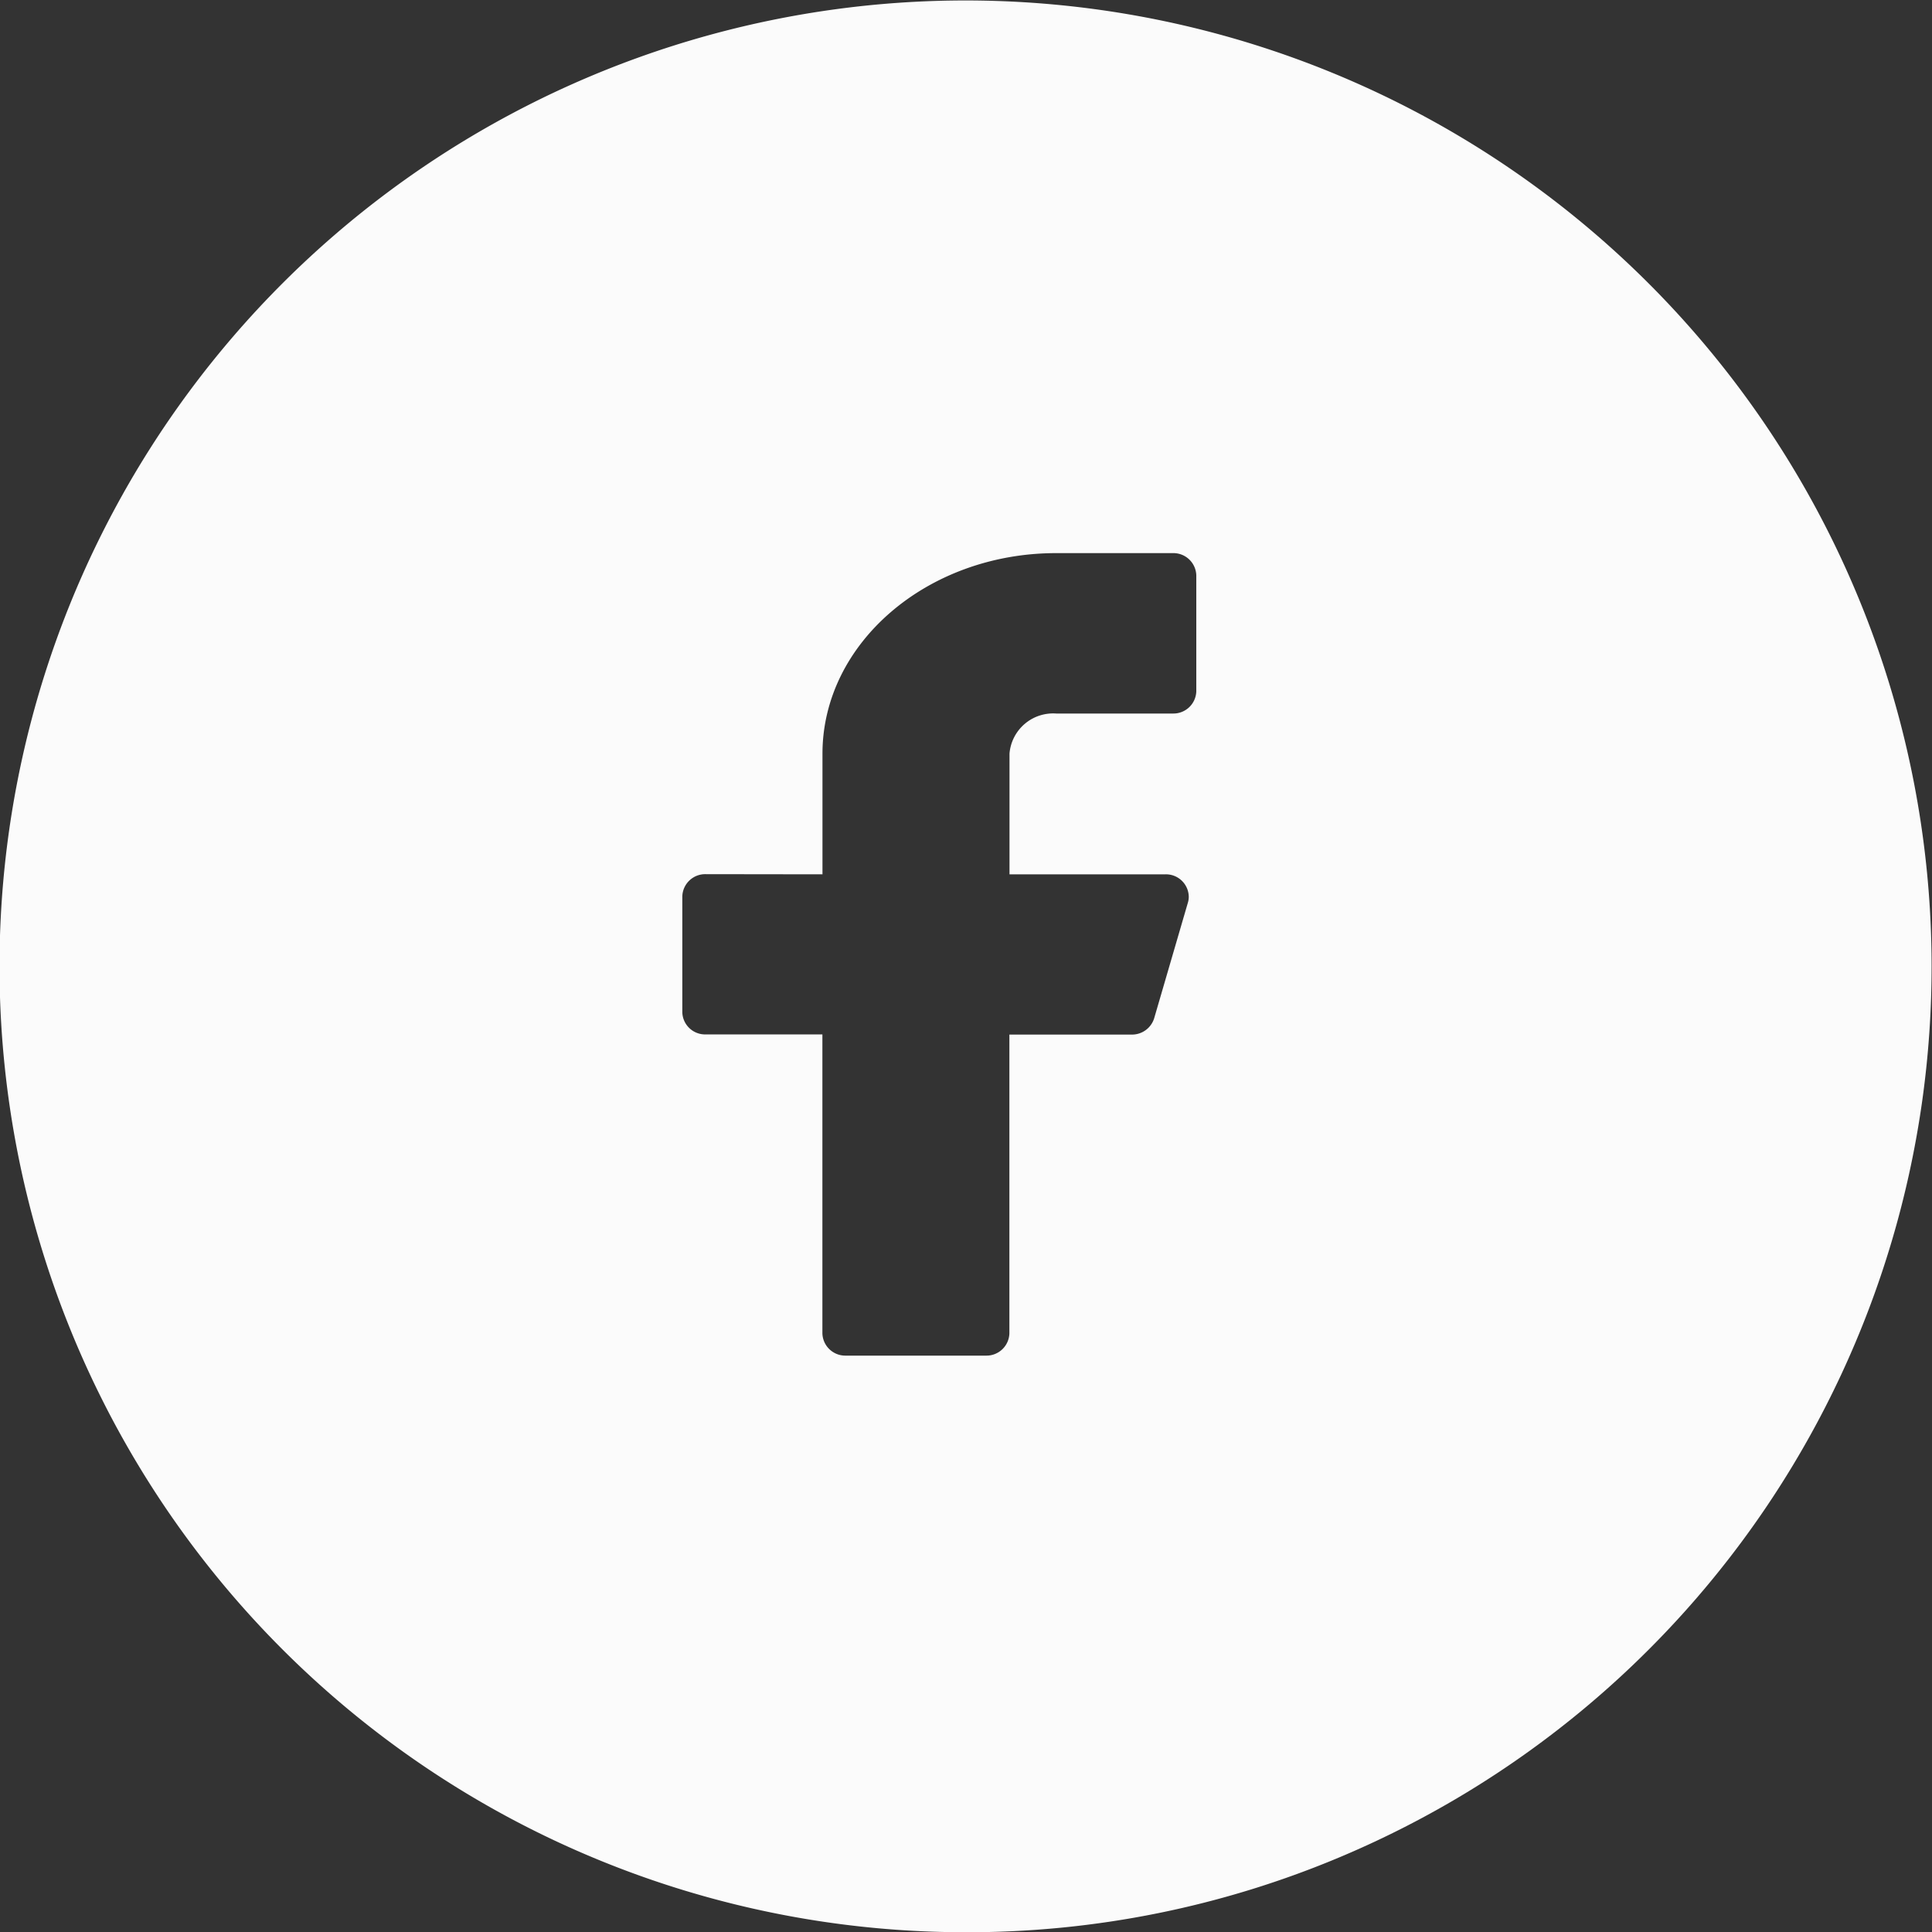 <svg id="footer-ikon-fb_feher" xmlns="http://www.w3.org/2000/svg" width="50.008" height="50.014" viewBox="0 0 50.008 50.014">
  <rect x="0" y="0" width="50.008" height="50.014" fill="#333333" stroke="none"/>
  <path id="Subtraction_2" data-name="Subtraction 2" d="M25,50.014A25,25,0,0,1,7.322,7.324,25.006,25.006,0,1,1,34.737,48.047,24.823,24.823,0,0,1,25,50.014ZM18.268,22.627a.593.593,0,0,0-.607.576v3a.591.591,0,0,0,.607.572h3.019v7.738a.593.593,0,0,0,.607.576H25.52a.593.593,0,0,0,.607-.576V26.779h3.166a.6.6,0,0,0,.581-.42l.875-3a.523.523,0,0,0,.021-.152.59.59,0,0,0-.6-.576h-4.04V19.506a1.133,1.133,0,0,1,1.208-1.037h3.02a.593.593,0,0,0,.607-.576v-3a.593.593,0,0,0-.607-.576h-3.02c-3.335,0-6.049,2.33-6.049,5.193v3.121Z" fill="#fbfbfb"/>
</svg>
